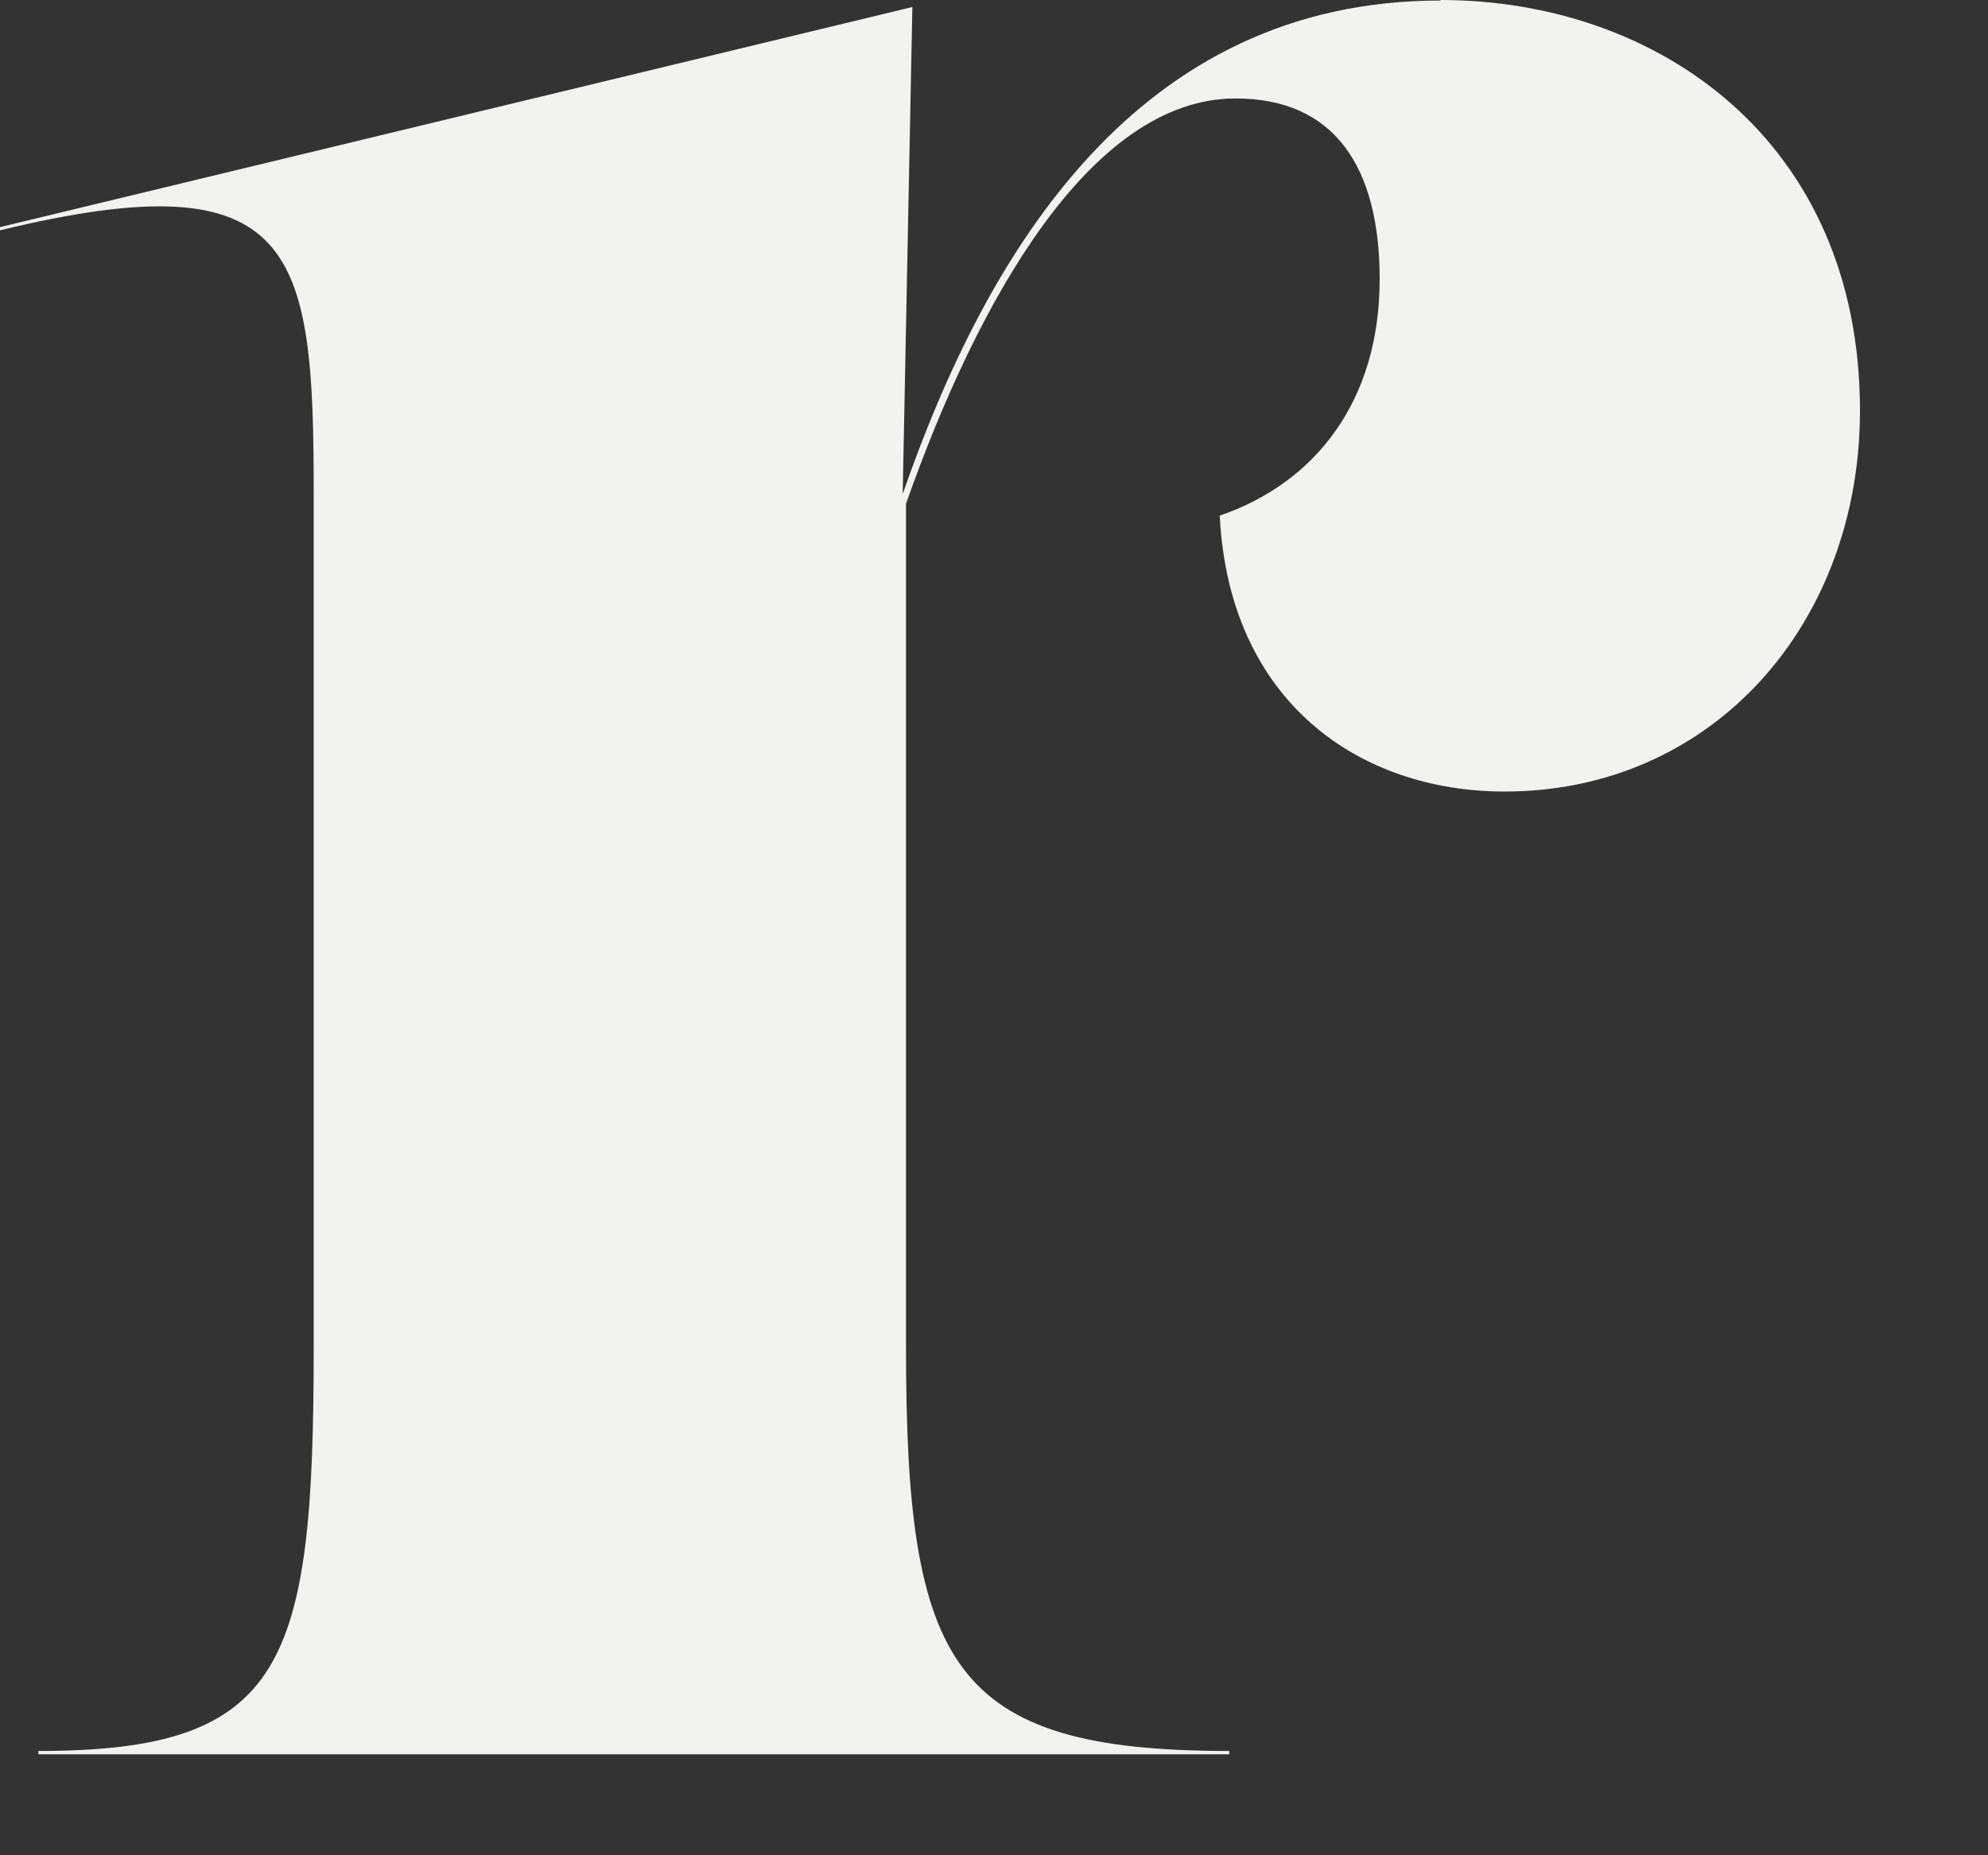 <?xml version="1.0" encoding="utf-8"?>
<svg xmlns="http://www.w3.org/2000/svg" fill="none" height="100%" overflow="visible" preserveAspectRatio="none" style="display: block;" viewBox="0 0 15 14" width="100%">
<rect x="0" y="0" width="15" height="14" fill="#333333" stroke="none"/>
<path d="M10.869 0C12.512 0 14.034 1.066 14.034 3.098C14.034 4.709 12.922 5.973 11.352 5.973C10.265 5.973 9.275 5.304 9.203 3.891C9.927 3.643 10.41 3.024 10.41 2.107C10.41 1.264 10.072 0.743 9.323 0.743C8.223 0.743 7.37 2.284 6.836 3.802V10.165C6.836 12.569 7.174 13.213 9.275 13.213V13.238H0.29V13.213C2.15 13.213 2.367 12.569 2.367 10.165V3.721C2.367 1.887 2.246 1.193 0 1.738V1.714L6.884 0.053L6.811 3.728C7.45 1.887 8.585 0.004 10.869 0.004V0Z" fill="#F2F2F1" id="Vector"/>
</svg>